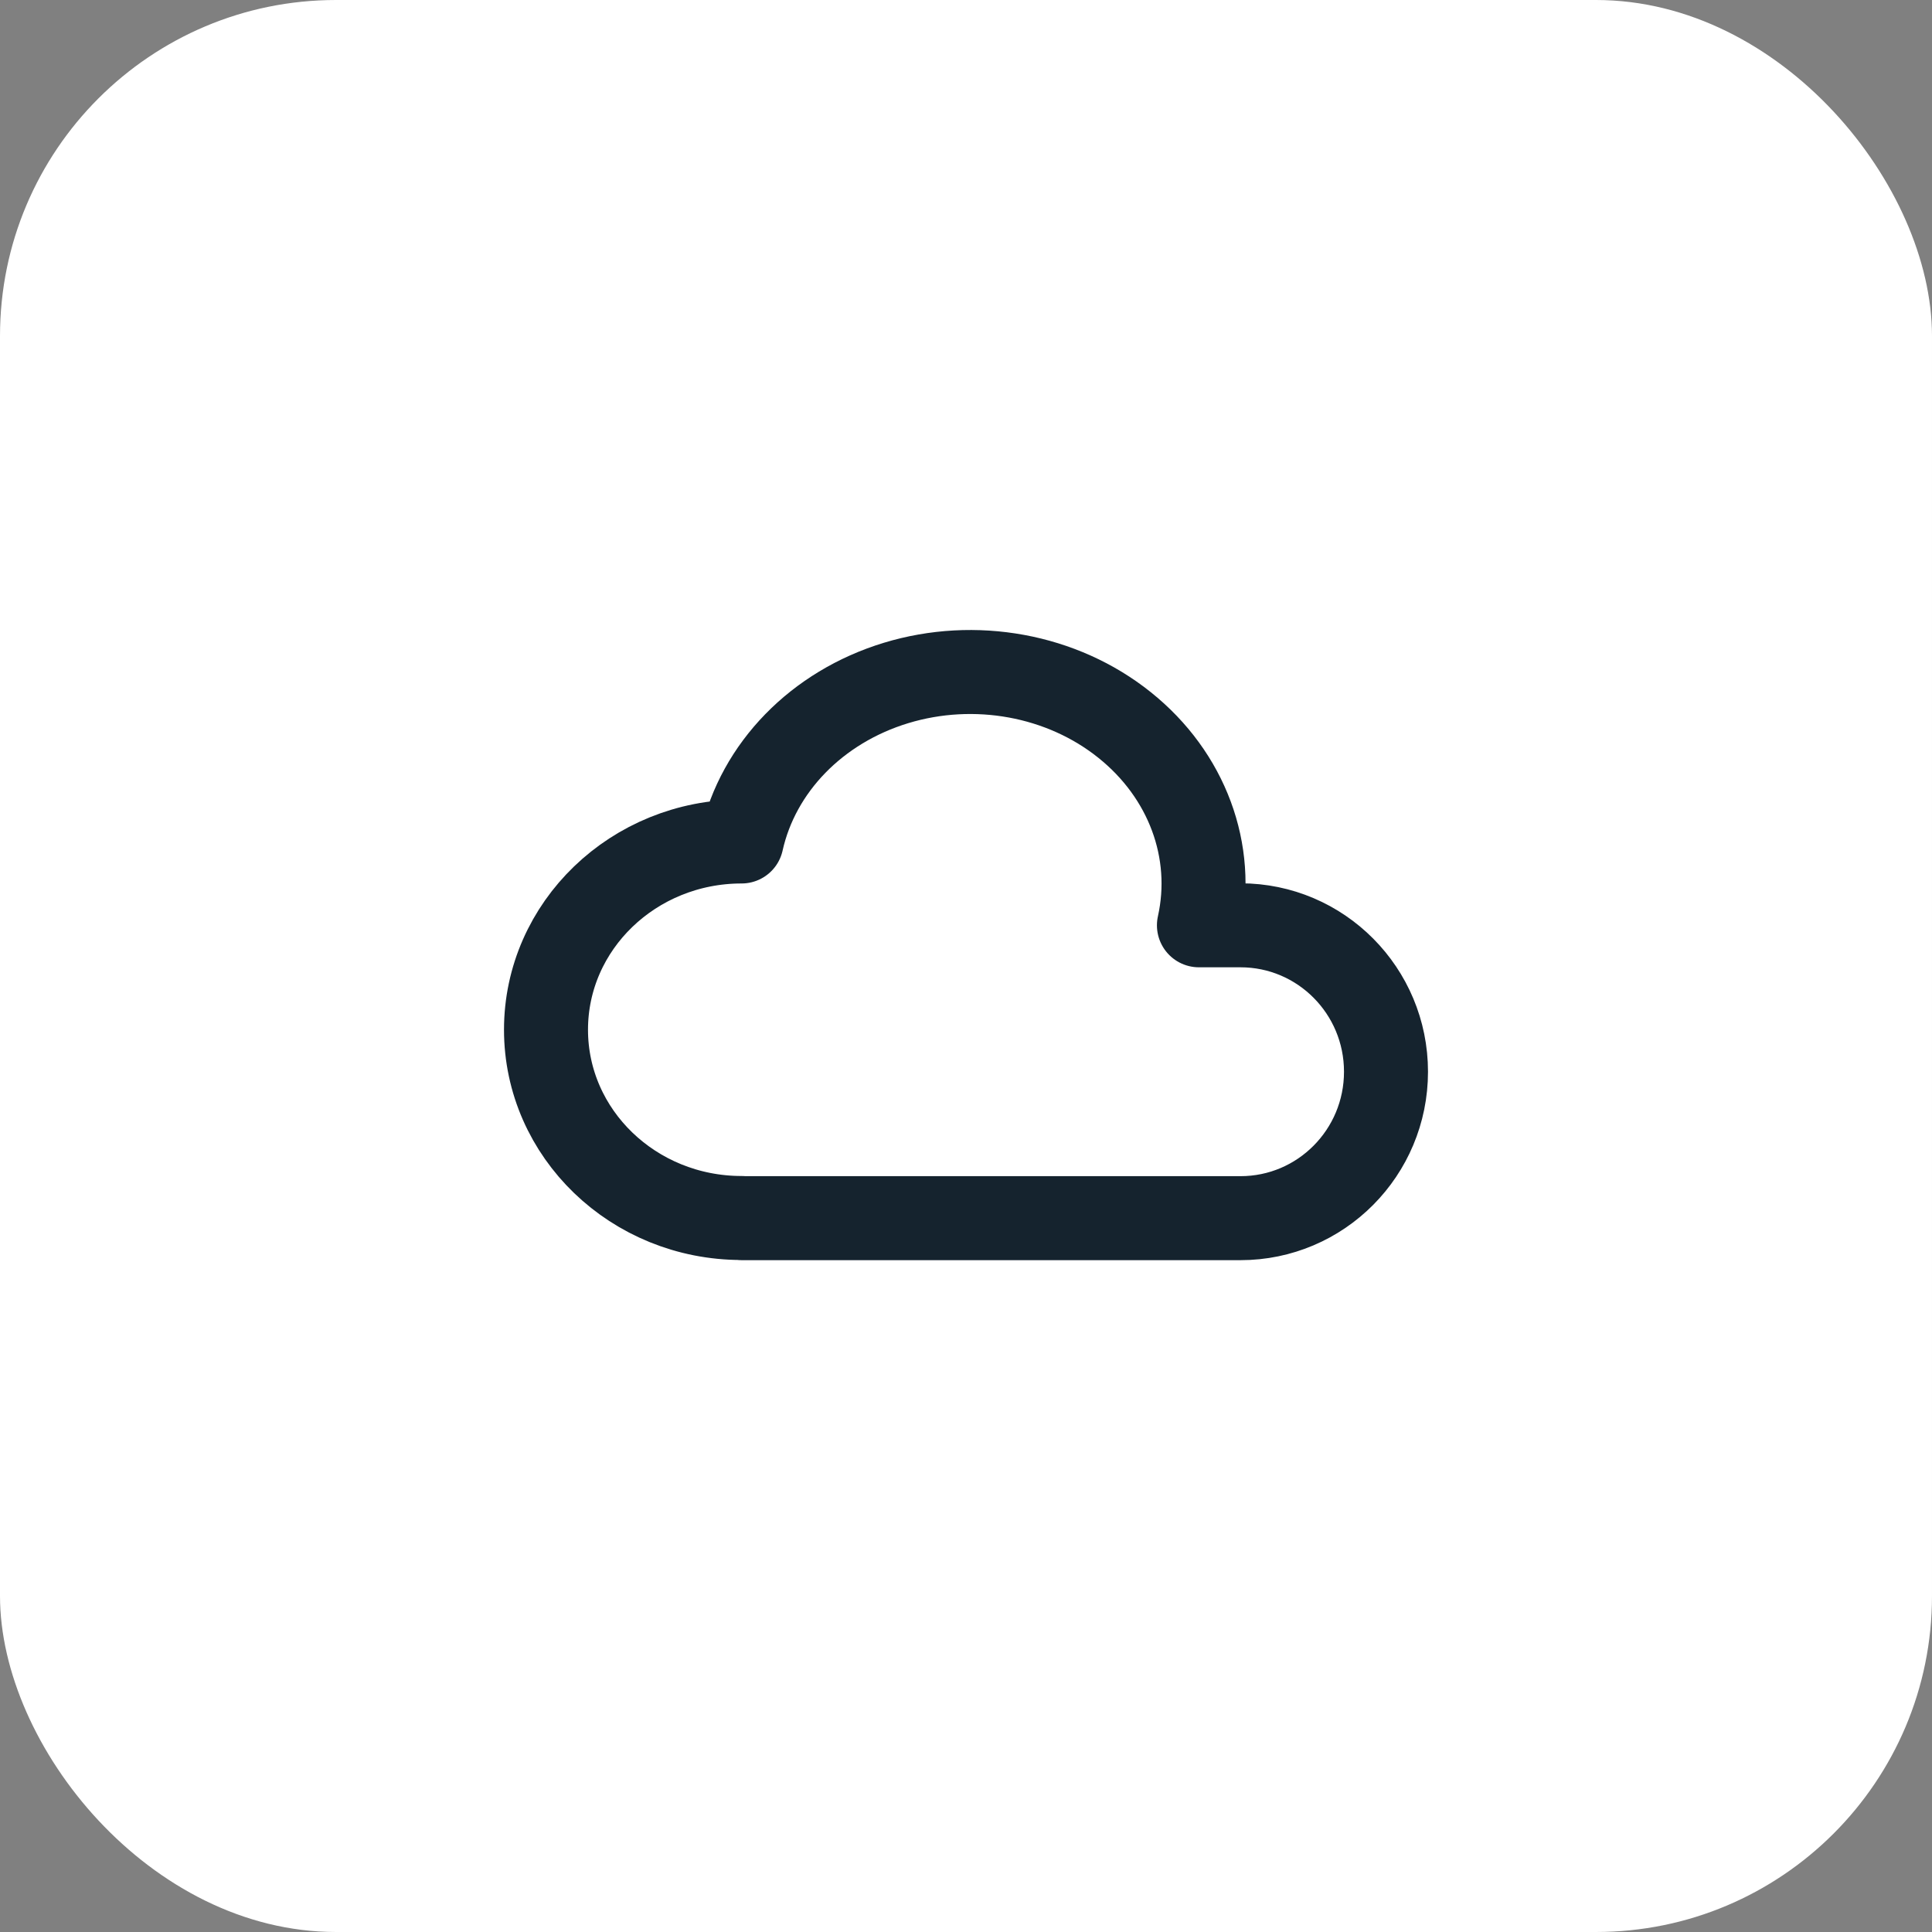 <svg xmlns="http://www.w3.org/2000/svg" width="92" height="92" viewBox="0 0 92 92" fill="none"><rect x="0" y="0" width="92" height="92" fill="#808080" stroke="none"/><rect width="92" height="92" rx="16" fill="white"></rect><g clip-path="url(#clip0_12_1294)"><path d="M35.314 58C30.17 58 26 53.986 26 49.034C26 44.084 30.17 40.07 35.314 40.07C36.1 36.546 38.902 33.67 42.664 32.524C46.424 31.38 50.576 32.138 53.552 34.524C56.528 36.904 57.876 40.538 57.092 44.062H59.072C62.898 44.062 66 47.182 66 51.034C66 54.888 62.898 58.008 59.07 58.008H35.314" stroke="#15232E" stroke-width="4" stroke-linecap="round" stroke-linejoin="round"></path></g><defs><clipPath id="clip0_12_1294"><rect width="48" height="48" fill="white" transform="translate(22 22)"></rect></clipPath></defs></svg>